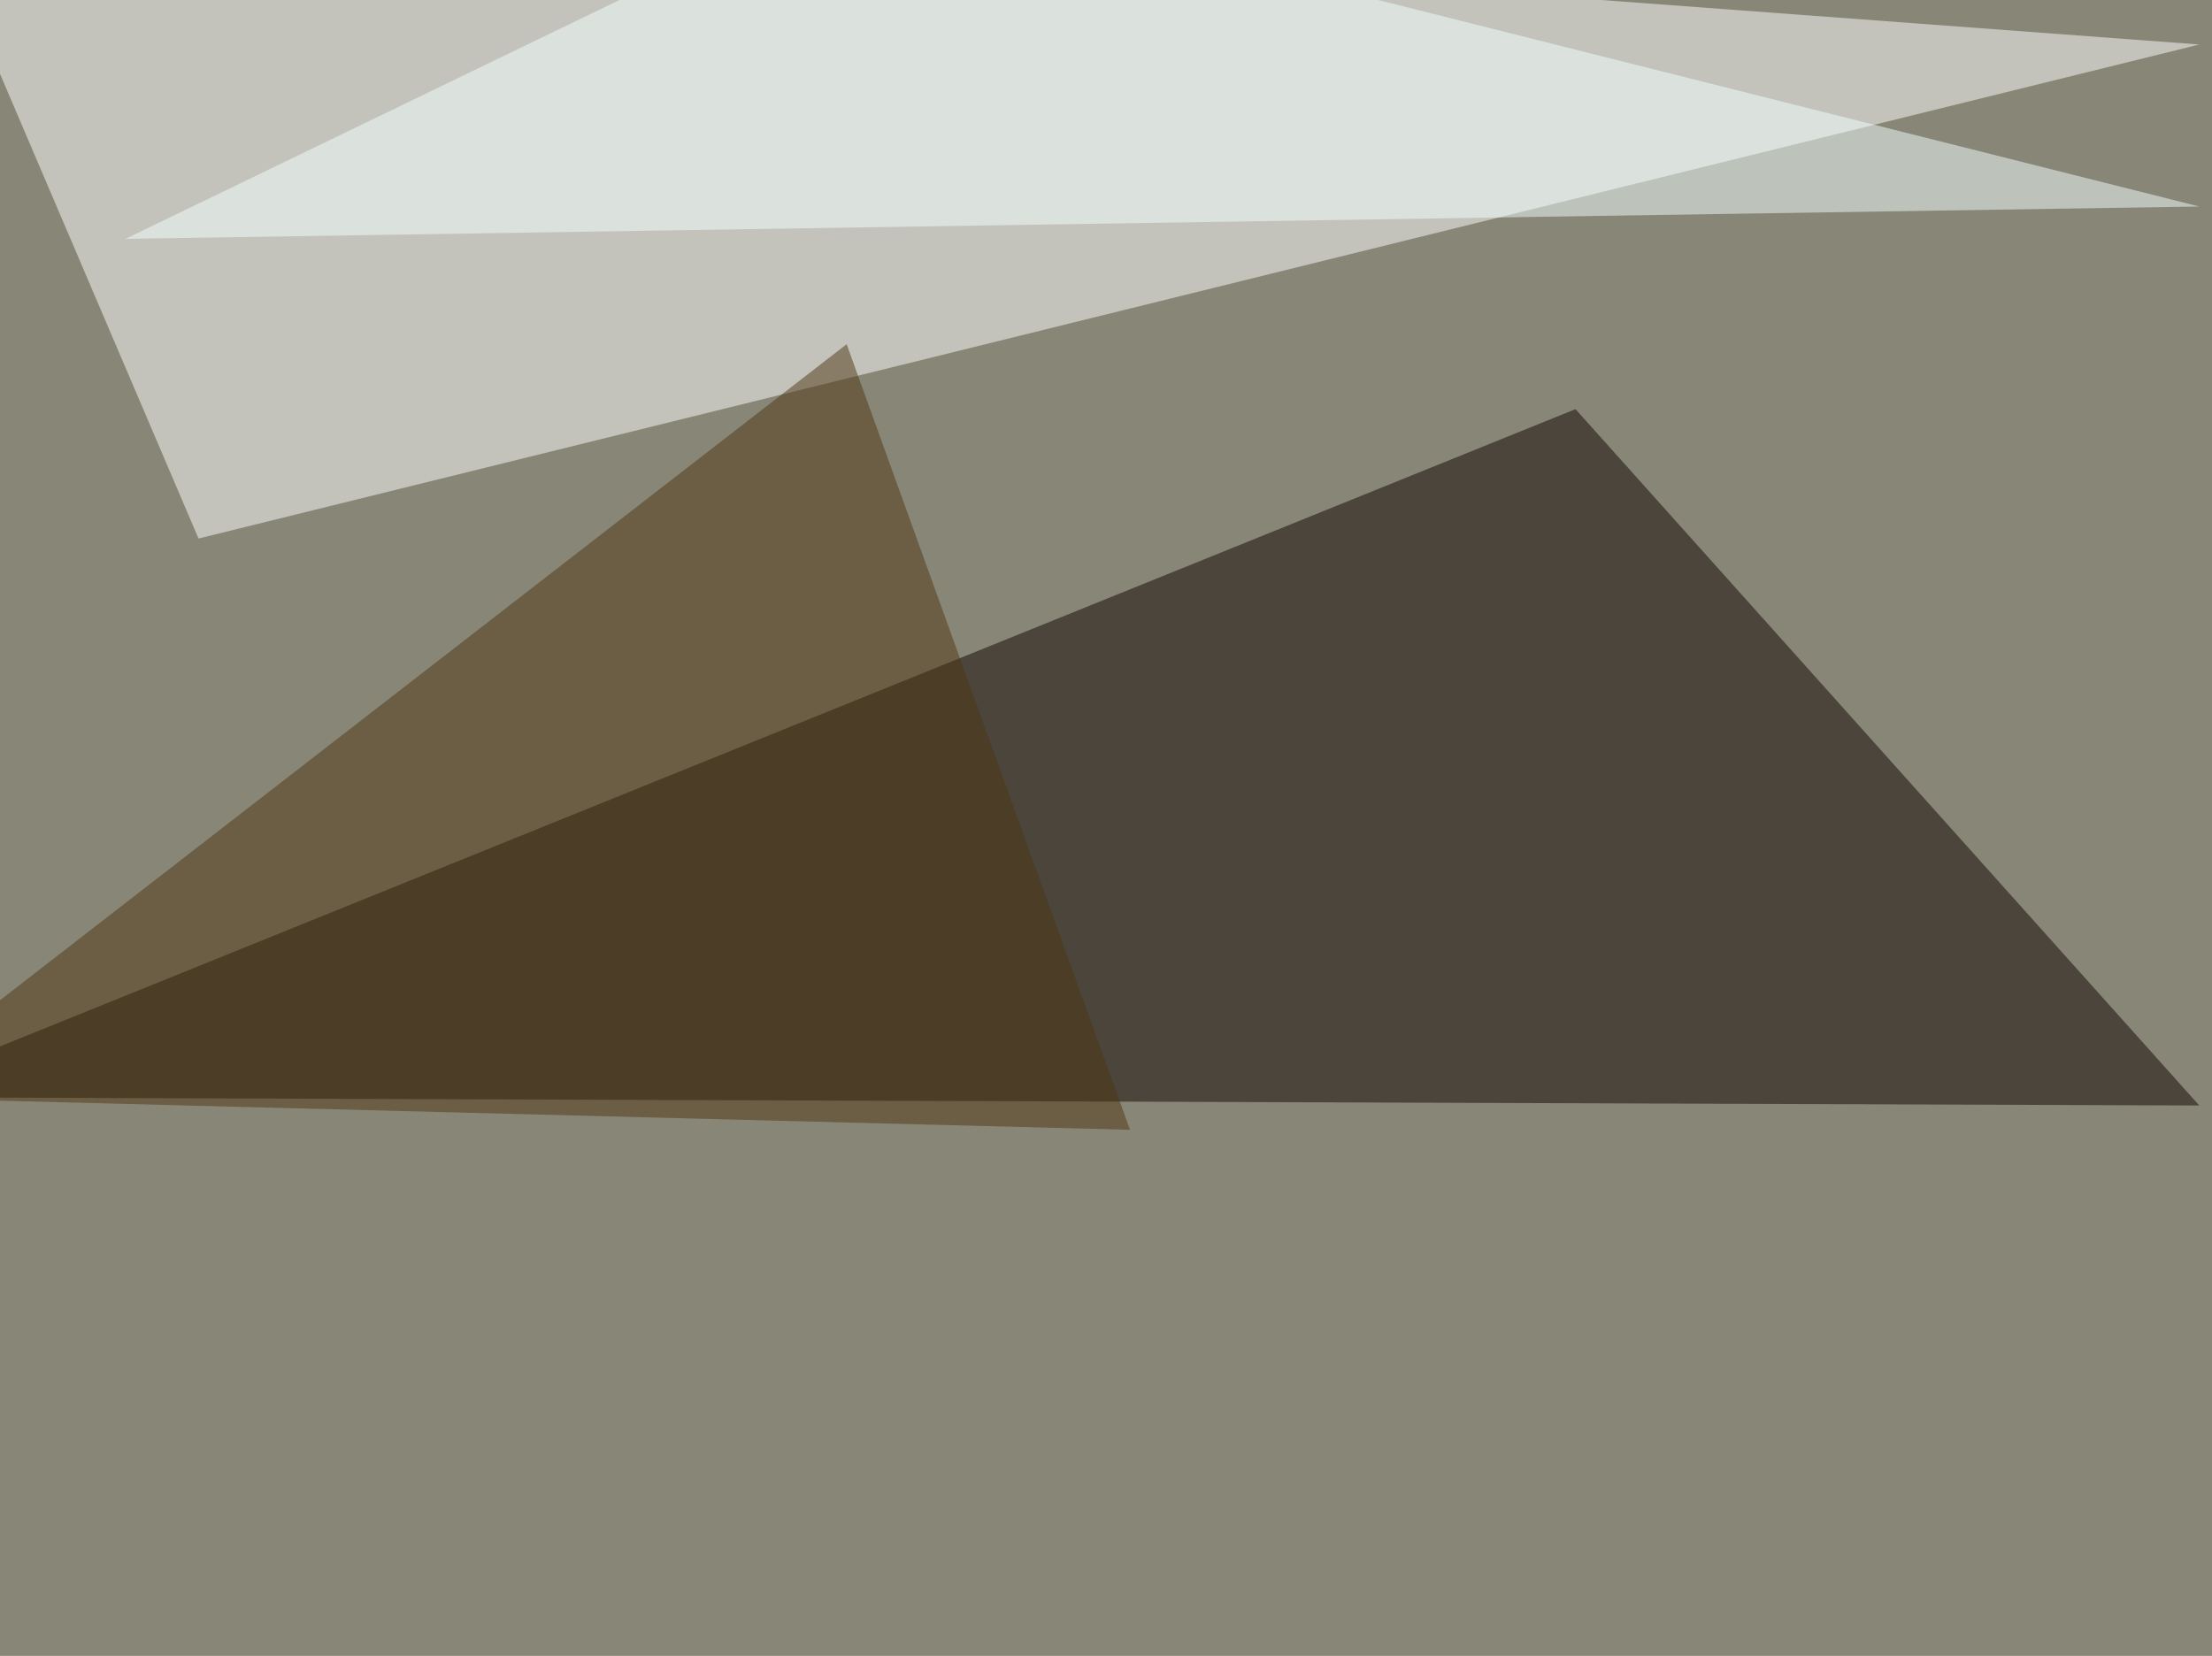 <svg xmlns="http://www.w3.org/2000/svg" width="800" height="599" ><filter id="a"><feGaussianBlur stdDeviation="55"/></filter><rect width="100%" height="100%" fill="#888777"/><g filter="url(#a)"><g fill-opacity=".5"><path fill="#fff" d="M71.8 194.8L795.4 16.1-30.8-45.4z"/><path fill="#0e0400" d="M569.8 148l225.6 251.9-840.8-3z"/><path fill="#f2ffff" d="M317.9-45.4L45.4 86.4l750-11.7z"/><path fill="#4f3713" d="M408.7 408.7L-45.4 397l351.6-272.5z"/></g></g></svg>